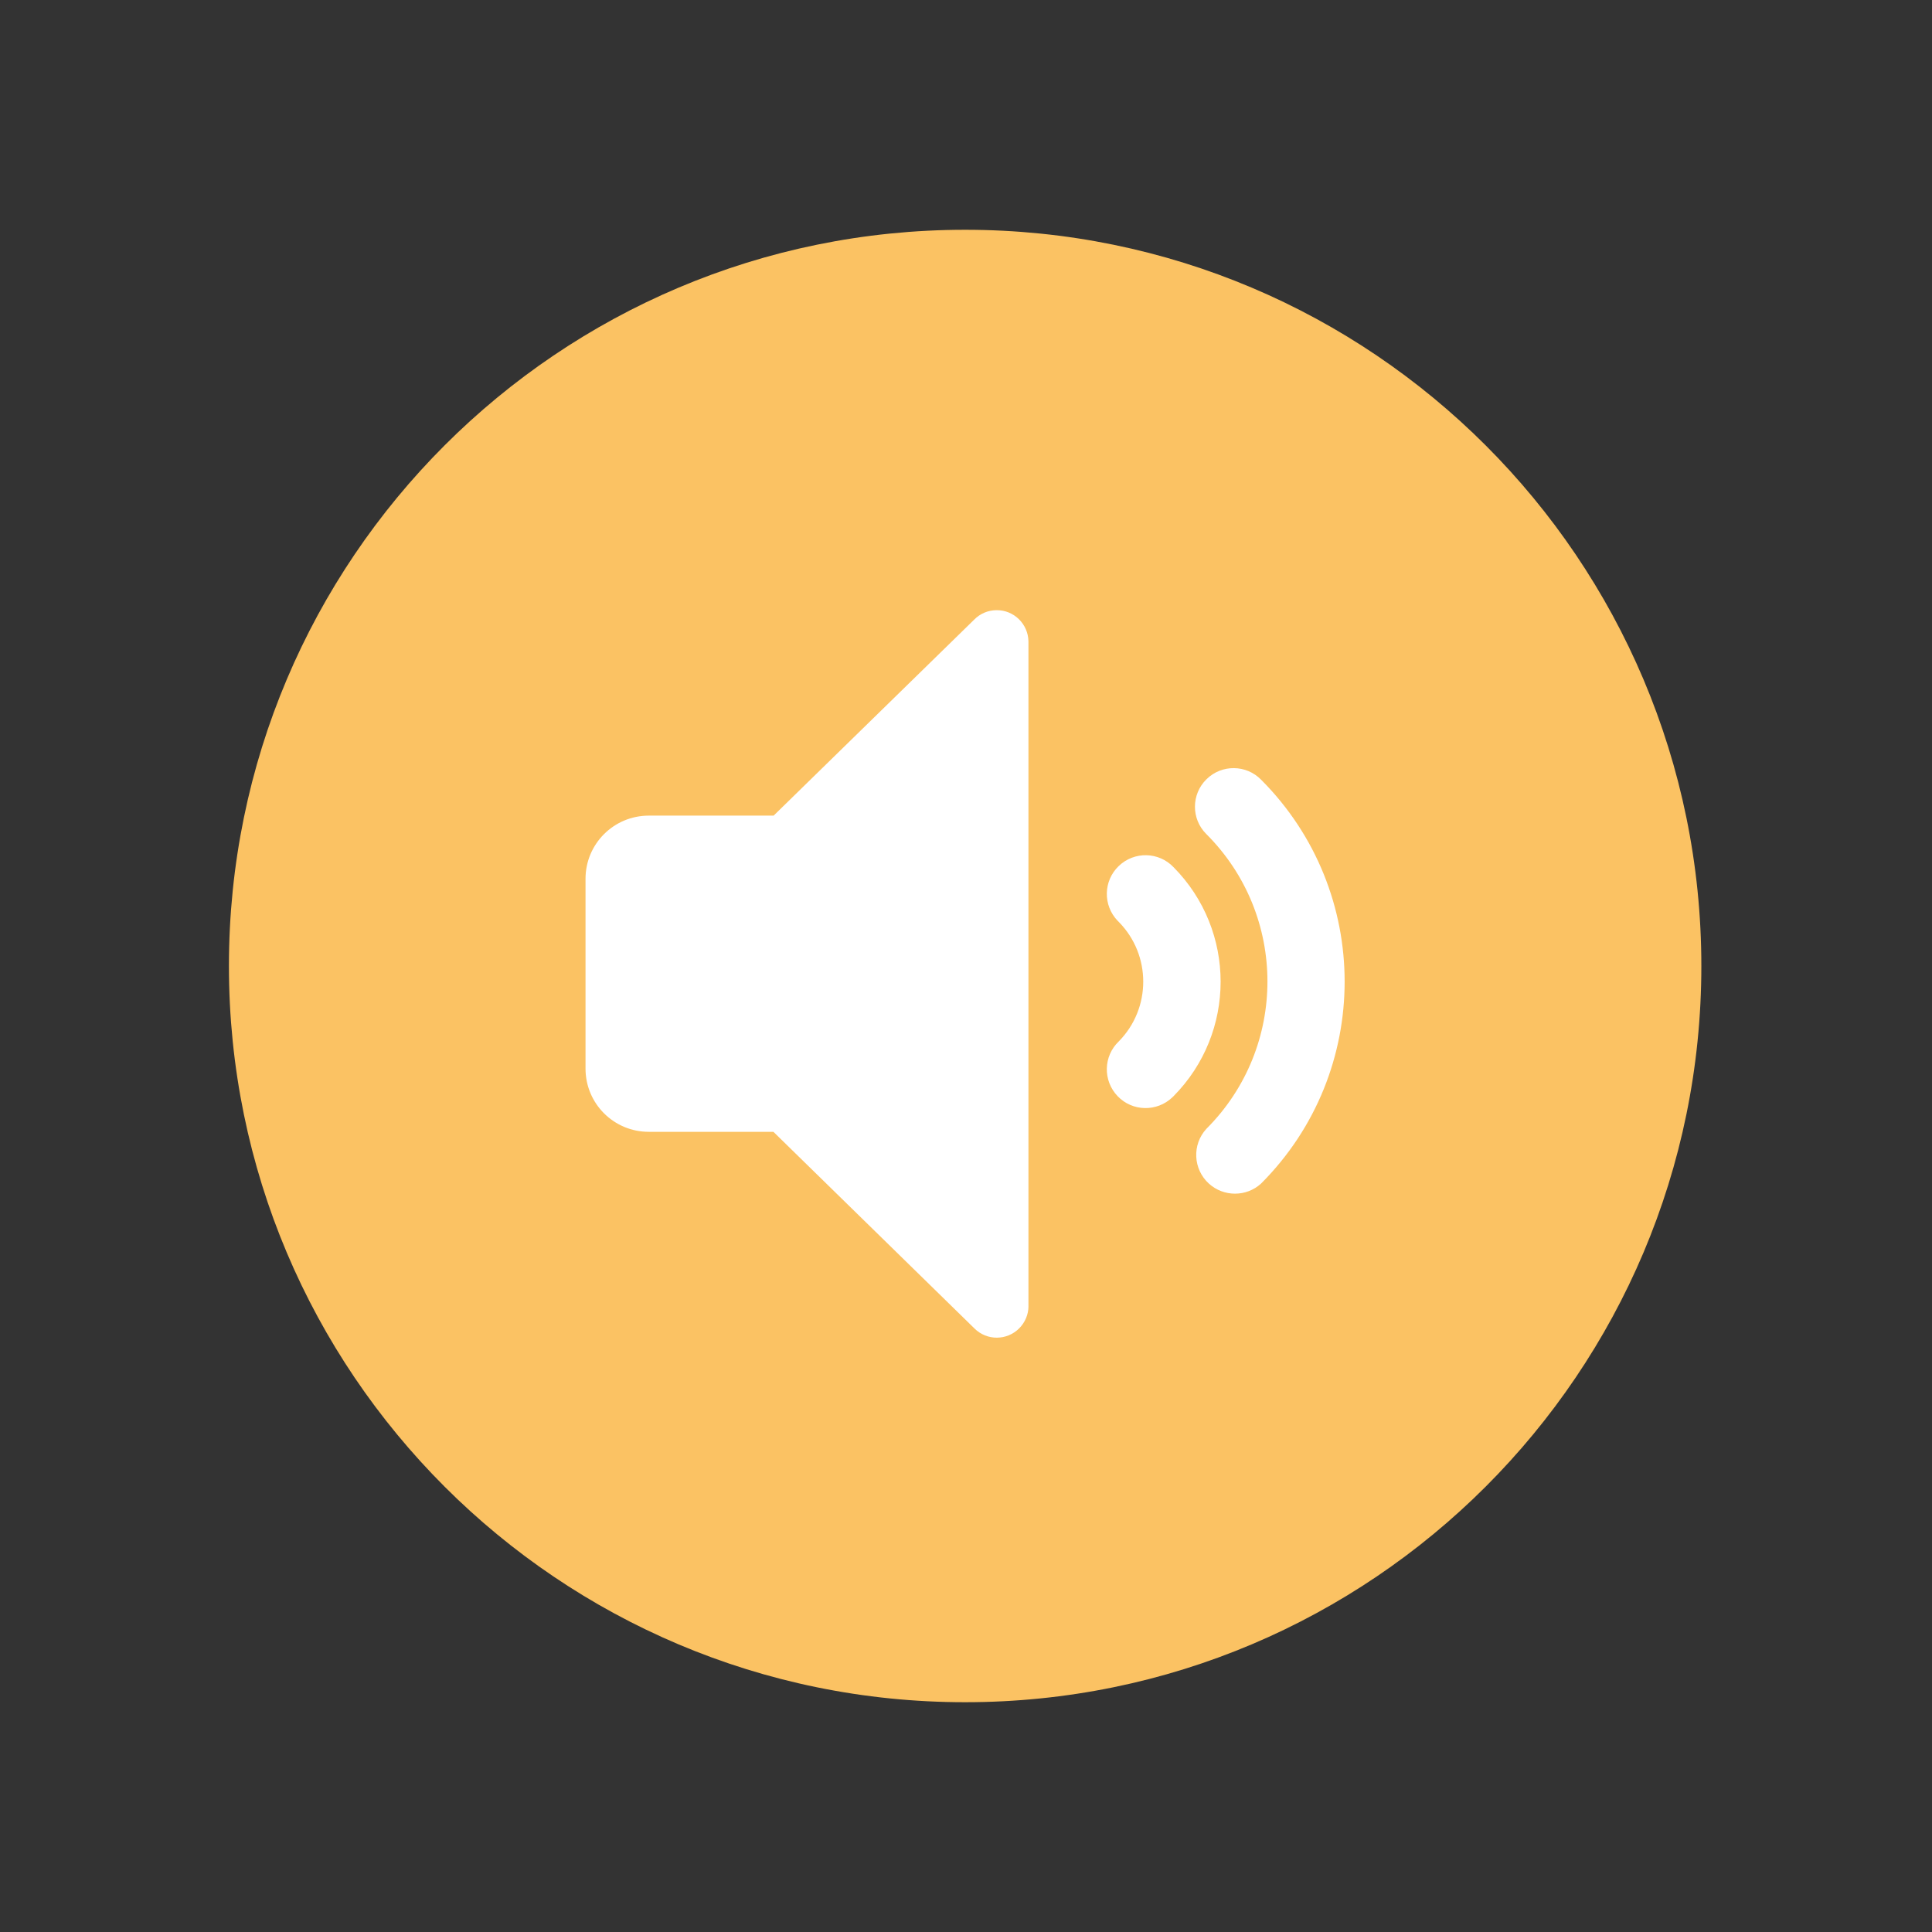<?xml version="1.0" encoding="utf-8"?>
<!-- Generator: Adobe Illustrator 16.0.0, SVG Export Plug-In . SVG Version: 6.00 Build 0)  -->
<!DOCTYPE svg PUBLIC "-//W3C//DTD SVG 1.1//EN" "http://www.w3.org/Graphics/SVG/1.1/DTD/svg11.dtd">
<svg version="1.1" id="Capa_1" xmlns="http://www.w3.org/2000/svg" xmlns:xlink="http://www.w3.org/1999/xlink" x="0px" y="0px"
	 width="47px" height="47px" viewBox="0 0 47 47" enable-background="new 0 0 47 47" xml:space="preserve">
<rect x="0" y="0" width="47" height="47" fill="#333333" stroke="none"/>
<title>05</title>
<circle fill="#FFFFFF" cx="24.666" cy="23.5" r="12.461"/>
<path fill="#FBC263" d="M23.479,5.59c-9.891,0-17.91,8.019-17.91,17.91c0,9.893,8.018,17.91,17.91,17.91
	c9.892,0,17.91-8.018,17.91-17.91C41.389,13.608,33.369,5.59,23.479,5.59z M25.02,31.78c-0.002,0.2-0.084,0.392-0.225,0.534
	c-0.3,0.302-0.787,0.304-1.089,0.004l-4.891-4.784h-3.033c-0.851,0-1.538-0.688-1.538-1.538v-4.617c0-0.85,0.689-1.537,1.538-1.537
	h3.038l4.879-4.768c0.143-0.146,0.337-0.229,0.541-0.23c0.425-0.006,0.773,0.336,0.779,0.761V31.78L25.02,31.78z M28.52,26.695
	c-0.377,0.359-0.973,0.347-1.332-0.029c-0.36-0.376-0.348-0.972,0.029-1.332c0.793-0.806,0.793-2.101,0-2.906
	c-0.011-0.01-0.021-0.02-0.029-0.029c-0.36-0.376-0.348-0.973,0.029-1.332c0.375-0.36,0.972-0.348,1.332,0.029
	c1.527,1.543,1.527,4.028,0,5.571C28.539,26.676,28.529,26.686,28.52,26.695z M30.678,28.793c-0.358,0.327-0.908,0.327-1.268,0.002
	c-0.386-0.351-0.415-0.947-0.064-1.332c0.002-0.002,0.004-0.004,0.006-0.006c1.977-1.98,1.975-5.189-0.006-7.167
	c-0.002-0.001-0.004-0.003-0.004-0.004c-0.365-0.366-0.363-0.961,0.004-1.325v0.002c0.002-0.002,0.004-0.005,0.006-0.008
	c0.369-0.363,0.964-0.357,1.326,0.012C33.389,21.682,33.389,26.079,30.678,28.793z"/>
</svg>
